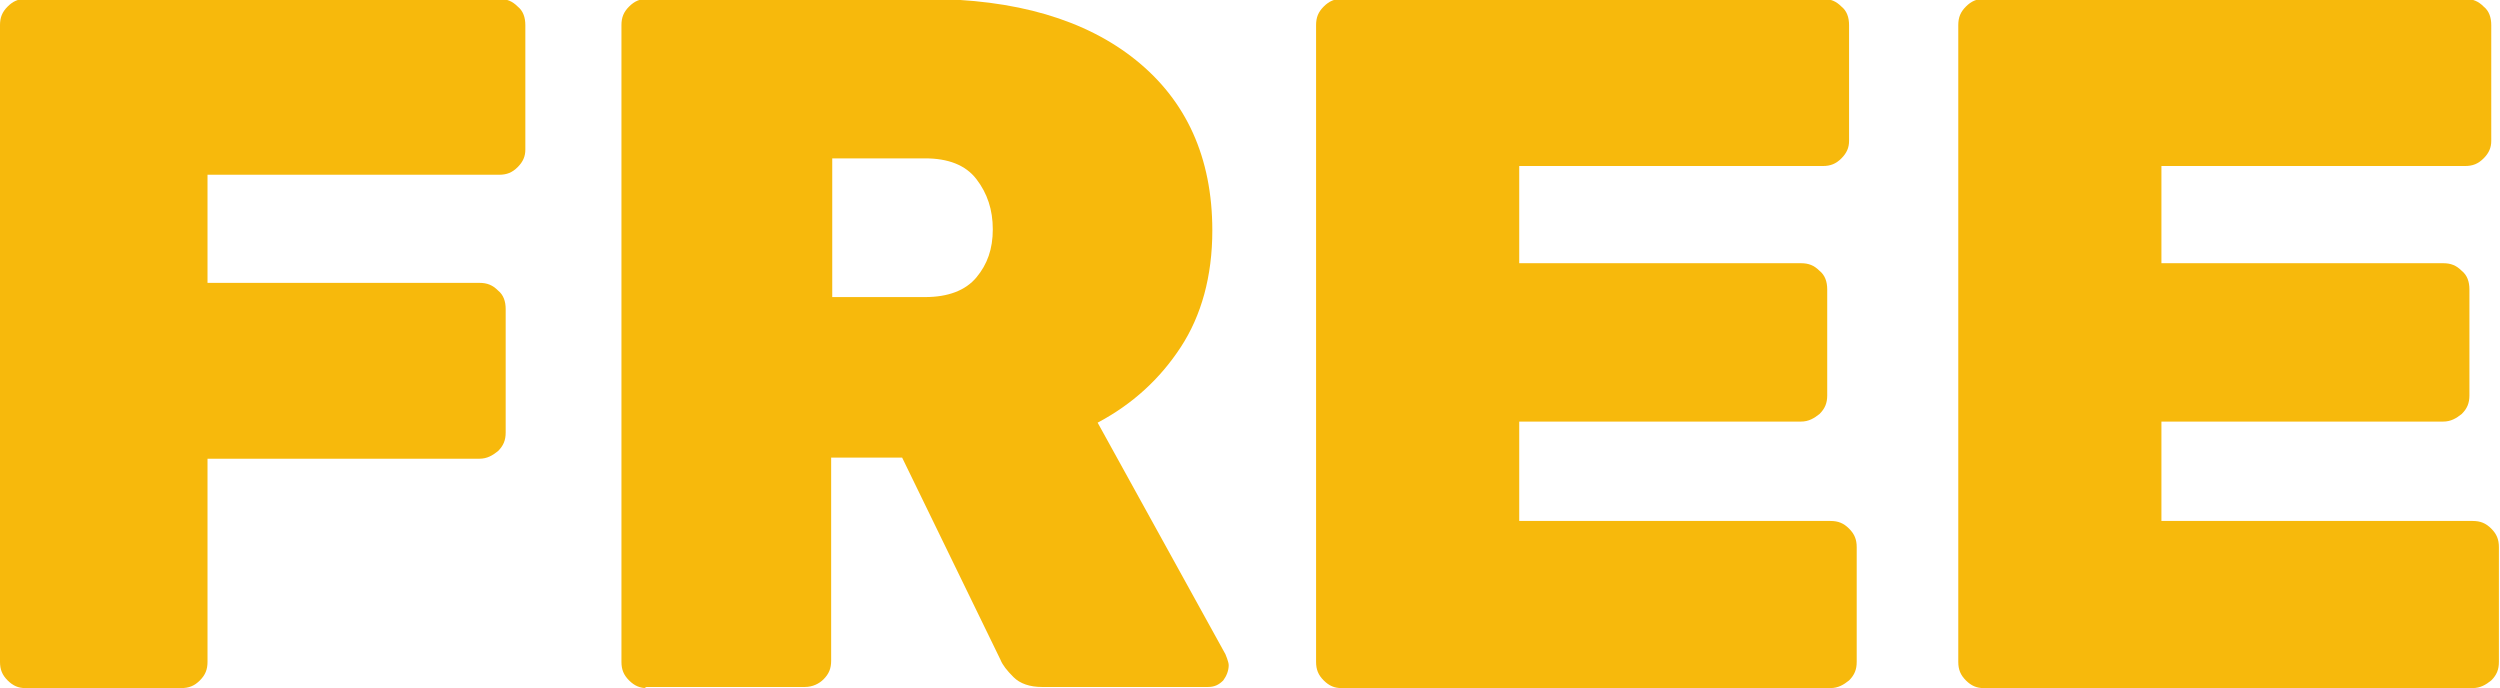 <?xml version="1.0" encoding="UTF-8"?>
<svg id="Layer_1" data-name="Layer 1" xmlns="http://www.w3.org/2000/svg" viewBox="0 0 22.89 6.3">
  <path d="m.23,6.3c-.06,0-.11-.02-.16-.07s-.07-.1-.07-.17V.23c0-.07.02-.12.07-.17s.1-.07.16-.07h4.34c.07,0,.12.02.17.07.05.04.07.1.07.17v1.14c0,.06-.02.11-.07.16-.05.05-.1.07-.17.07H1.9v.99h2.49c.07,0,.12.02.17.07.05.04.07.1.07.17v1.13c0,.07-.02.12-.07.17-.05.04-.1.07-.17.07H1.9v1.86c0,.07-.02.12-.07.17s-.1.07-.17.07H.23Z" fill="#f7b90c" stroke-width="0"/>
  <path d="m5.92,6.3c-.06,0-.11-.02-.16-.07s-.07-.1-.07-.17V.23c0-.07.02-.12.07-.17s.1-.07.16-.07h2.56c.82,0,1.46.19,1.92.56.46.37.7.89.7,1.56,0,.42-.1.78-.29,1.07s-.44.52-.76.69l1.17,2.12s.03.07.03.1c0,.05-.02.1-.05.14-.04.04-.08.06-.14.06h-1.52c-.11,0-.2-.03-.26-.09-.06-.06-.1-.11-.12-.16l-.9-1.85h-.65v1.86c0,.07-.02.12-.07.17-.04.04-.1.07-.17.07h-1.47Zm1.7-3.58h.85c.21,0,.37-.06.47-.18.1-.12.15-.26.15-.44s-.05-.33-.15-.46c-.1-.13-.26-.19-.47-.19h-.85v1.26Z" fill="#f7b90c" stroke-width="0"/>
  <path d="m12.28,6.3c-.06,0-.11-.02-.16-.07s-.07-.1-.07-.17V.23c0-.07.02-.12.07-.17s.1-.07.16-.07h4.41c.07,0,.12.02.17.07.05.04.07.1.07.17v1.06c0,.06-.02.11-.07.16-.05.05-.1.07-.17.07h-2.78v.89h2.58c.07,0,.12.02.17.07.05.04.07.1.07.17v.97c0,.07-.02.12-.07.17-.05.04-.1.07-.17.07h-2.58v.91h2.85c.07,0,.12.02.17.07s.07.1.07.17v1.05c0,.07-.02.12-.07.17-.05.04-.1.07-.17.07h-4.48Z" fill="#f7b90c" stroke-width="0"/>
  <path d="m18.16,6.3c-.06,0-.11-.02-.16-.07s-.07-.1-.07-.17V.23c0-.07.02-.12.07-.17s.1-.07.16-.07h4.41c.07,0,.12.02.17.07.05.04.07.1.07.17v1.06c0,.06-.02.11-.07.16-.05.05-.1.07-.17.07h-2.78v.89h2.58c.07,0,.12.02.17.07.05.04.07.1.07.17v.97c0,.07-.02.12-.07.17-.05.04-.1.07-.17.07h-2.58v.91h2.85c.07,0,.12.02.17.07s.07.1.07.17v1.05c0,.07-.02.12-.07.17-.05.04-.1.07-.17.07h-4.48Z" fill="#f7b90c" stroke-width="0"/>
</svg>